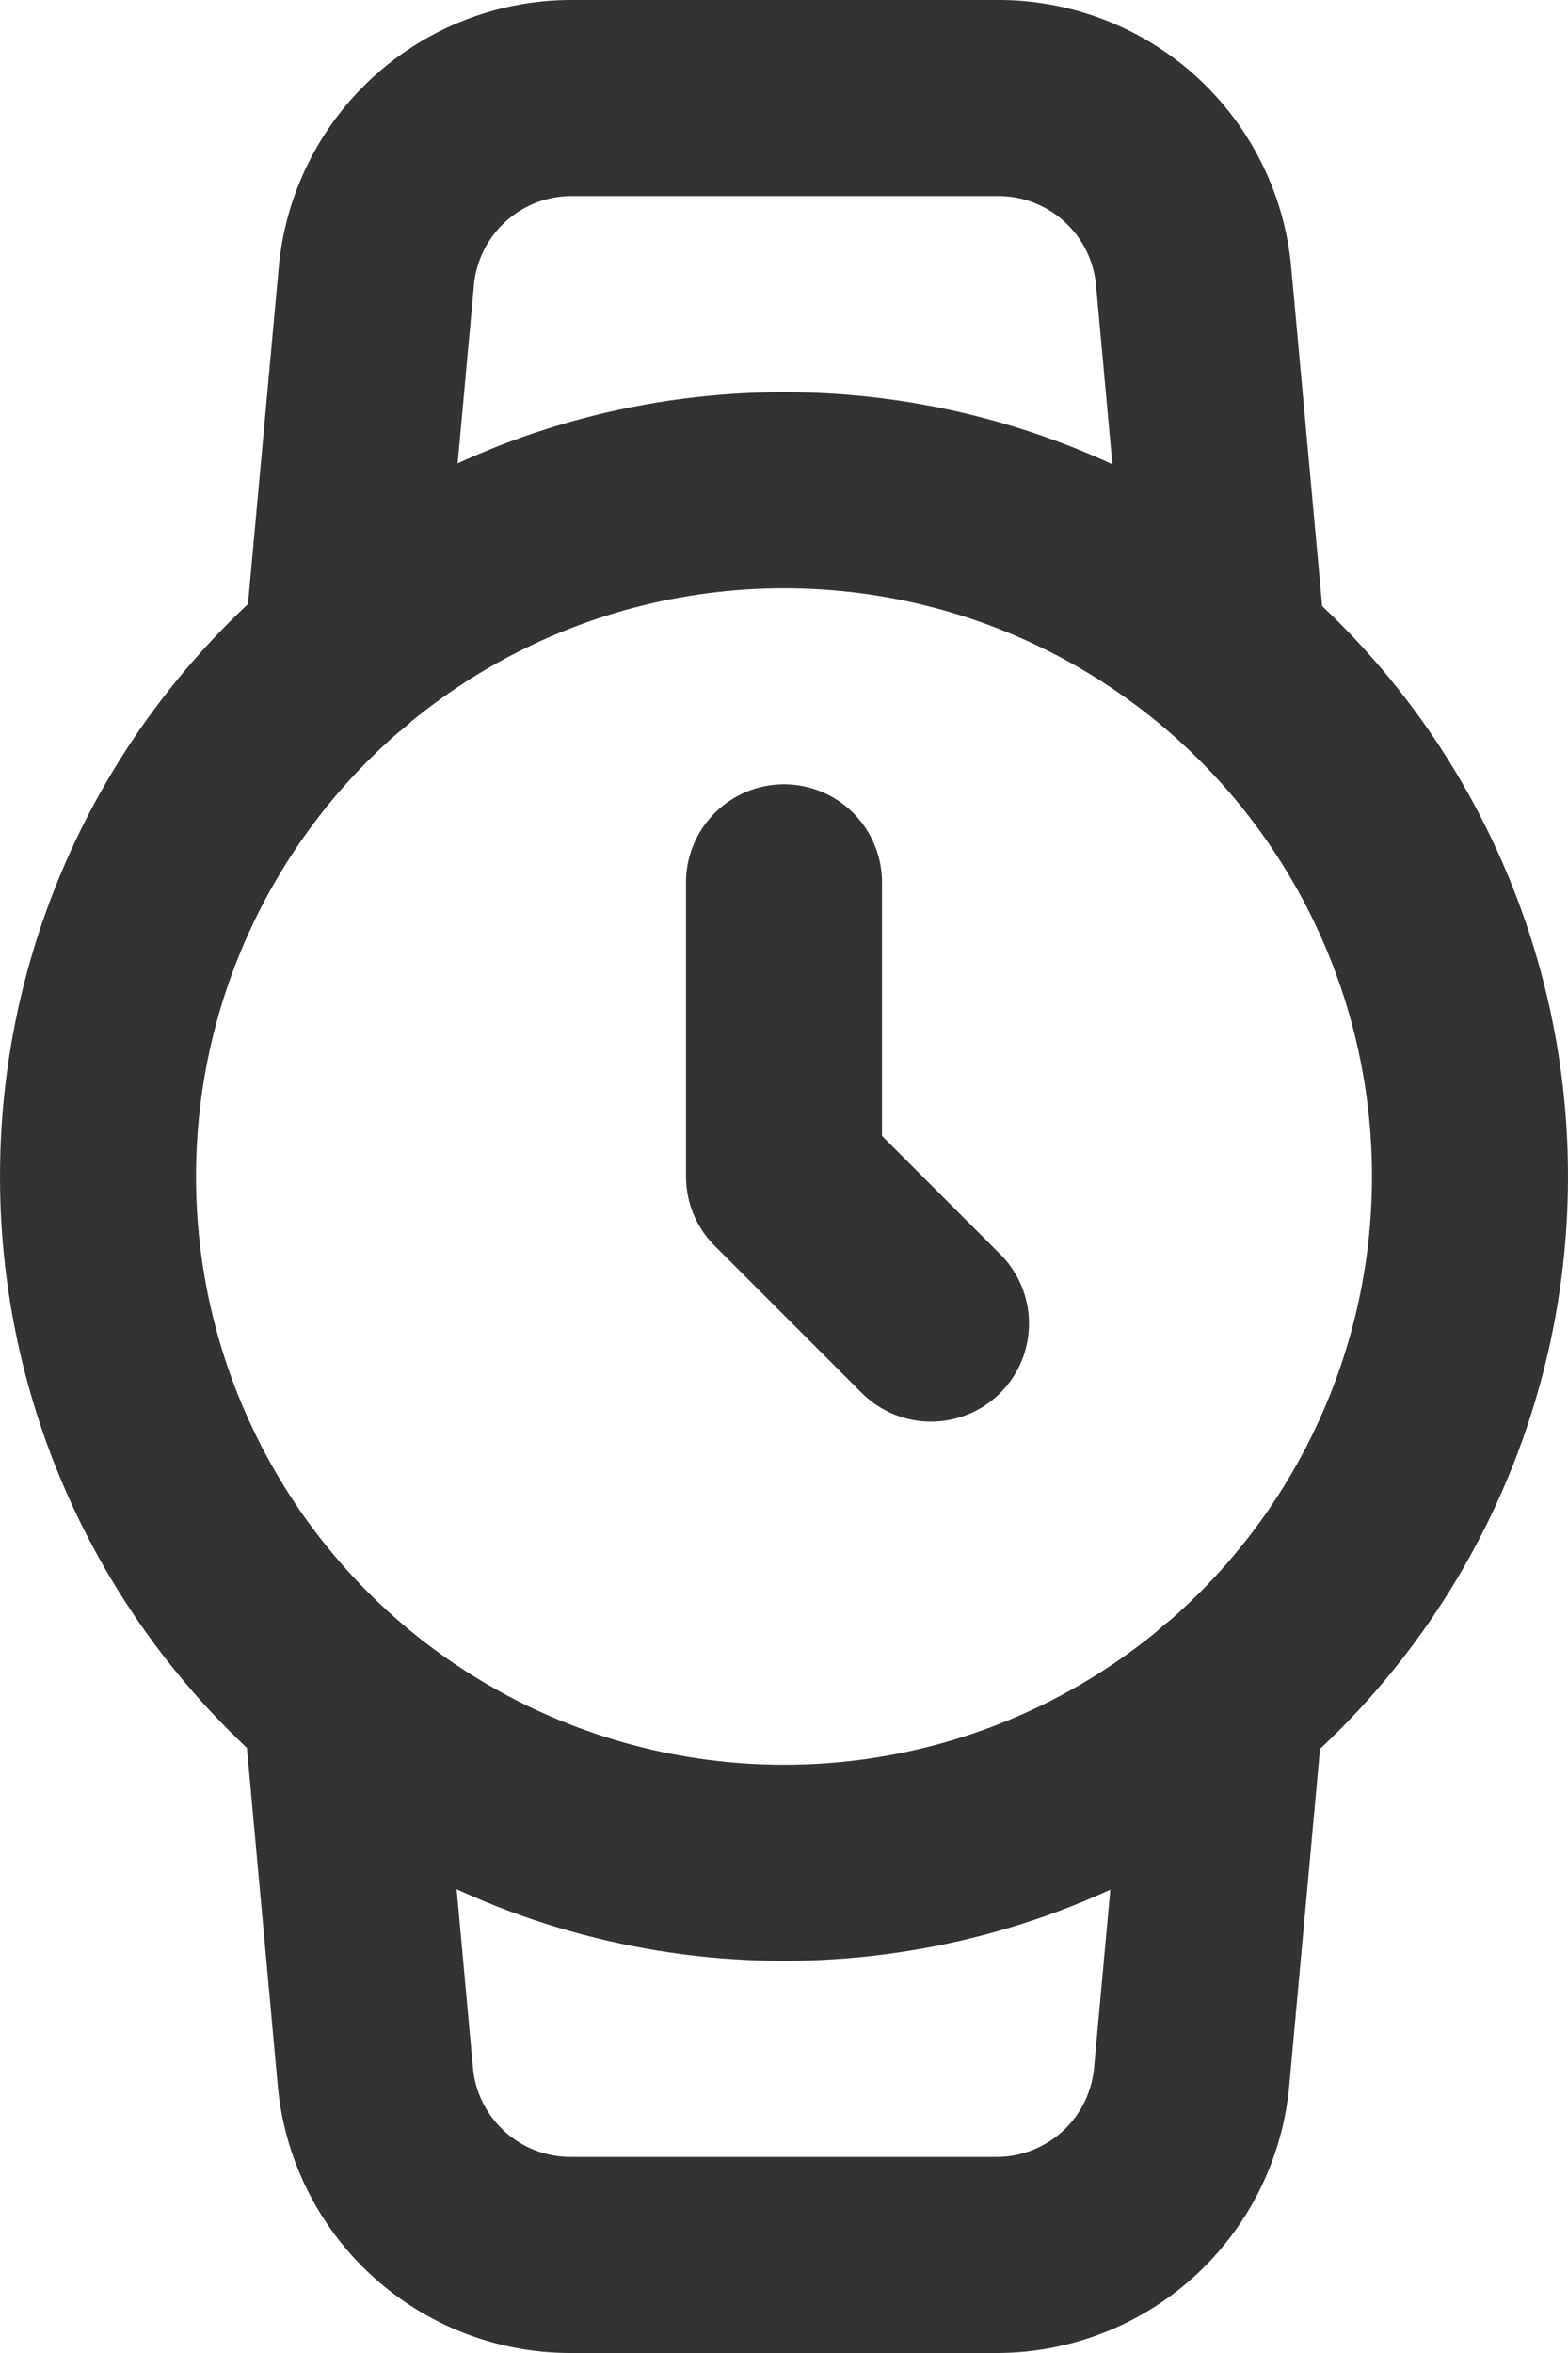 <?xml version="1.0" encoding="UTF-8"?> <svg xmlns="http://www.w3.org/2000/svg" width="16" height="24" viewBox="0 0 16 24"><g transform="translate(-4 0)"><circle cx="7" cy="7" r="7" transform="translate(5 5)" fill="none" stroke="#333" stroke-linecap="round" stroke-linejoin="round" stroke-width="2"></circle><path d="M12,9v3l1.5,1.5" fill="none" stroke="#333" stroke-linecap="round" stroke-linejoin="round" stroke-width="2"></path><path d="M16.51,17.35l-.35,3.83a2,2,0,0,1-2,1.82H9.83a2,2,0,0,1-2-1.82l-.35-3.83m.01-10.7.35-3.83A2,2,0,0,1,9.83,1h4.35a2,2,0,0,1,2,1.82l.35,3.83" fill="none" stroke="#333" stroke-linecap="round" stroke-linejoin="round" stroke-width="2"></path></g></svg> 